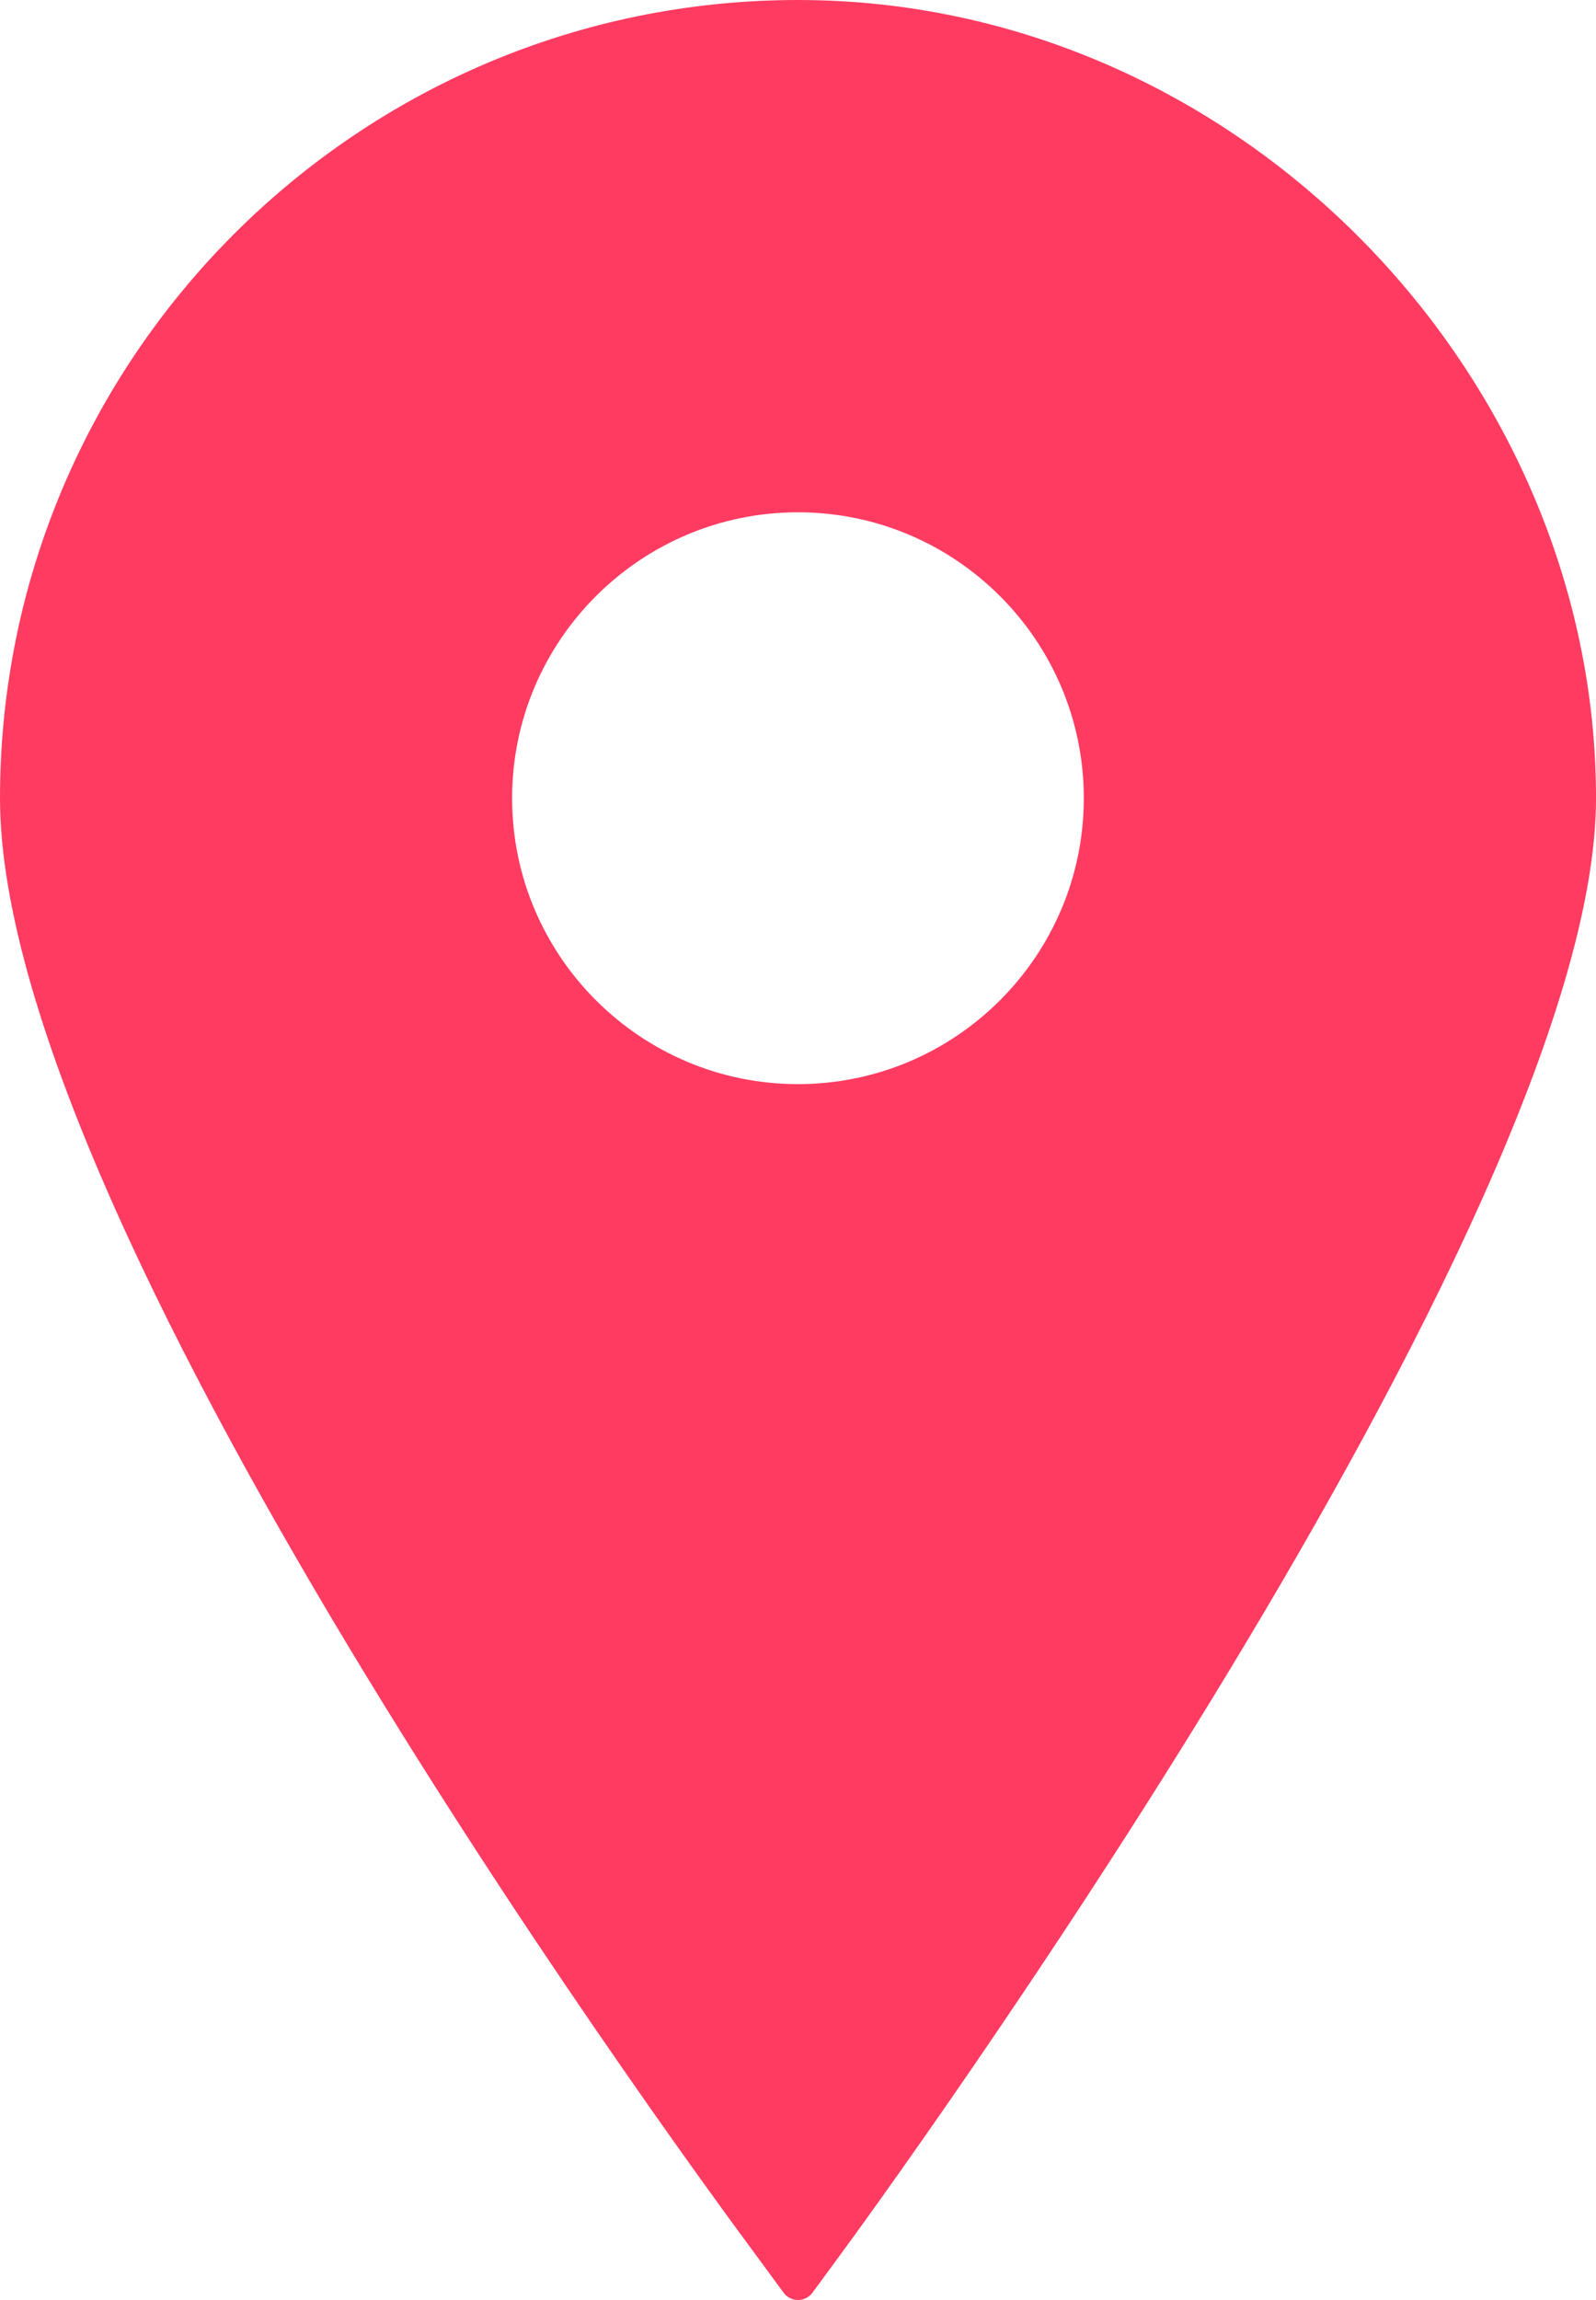 <?xml version="1.0" encoding="UTF-8"?>
<svg id="Capa_1" xmlns="http://www.w3.org/2000/svg" viewBox="0 0 555.25 800">
  <defs>
    <style>
      .cls-1 {
        fill: #ff3b61;
      }
    </style>
  </defs>
  <path class="cls-1" d="M277.61,0C124.54,0,0,124.55,0,277.64s251.88,491.63,262.61,506.21l10.01,13.62c1.17,1.6,3.03,2.54,5,2.54s3.84-.94,5.03-2.54l10-13.62c10.73-14.58,262.61-358.85,262.61-506.21S430.7,0,277.61,0ZM277.61,178.19c54.85,0,99.45,44.6,99.45,99.45s-44.6,99.45-99.45,99.45-99.45-44.63-99.45-99.45c0-54.85,44.63-99.45,99.45-99.45Z"/>
</svg>